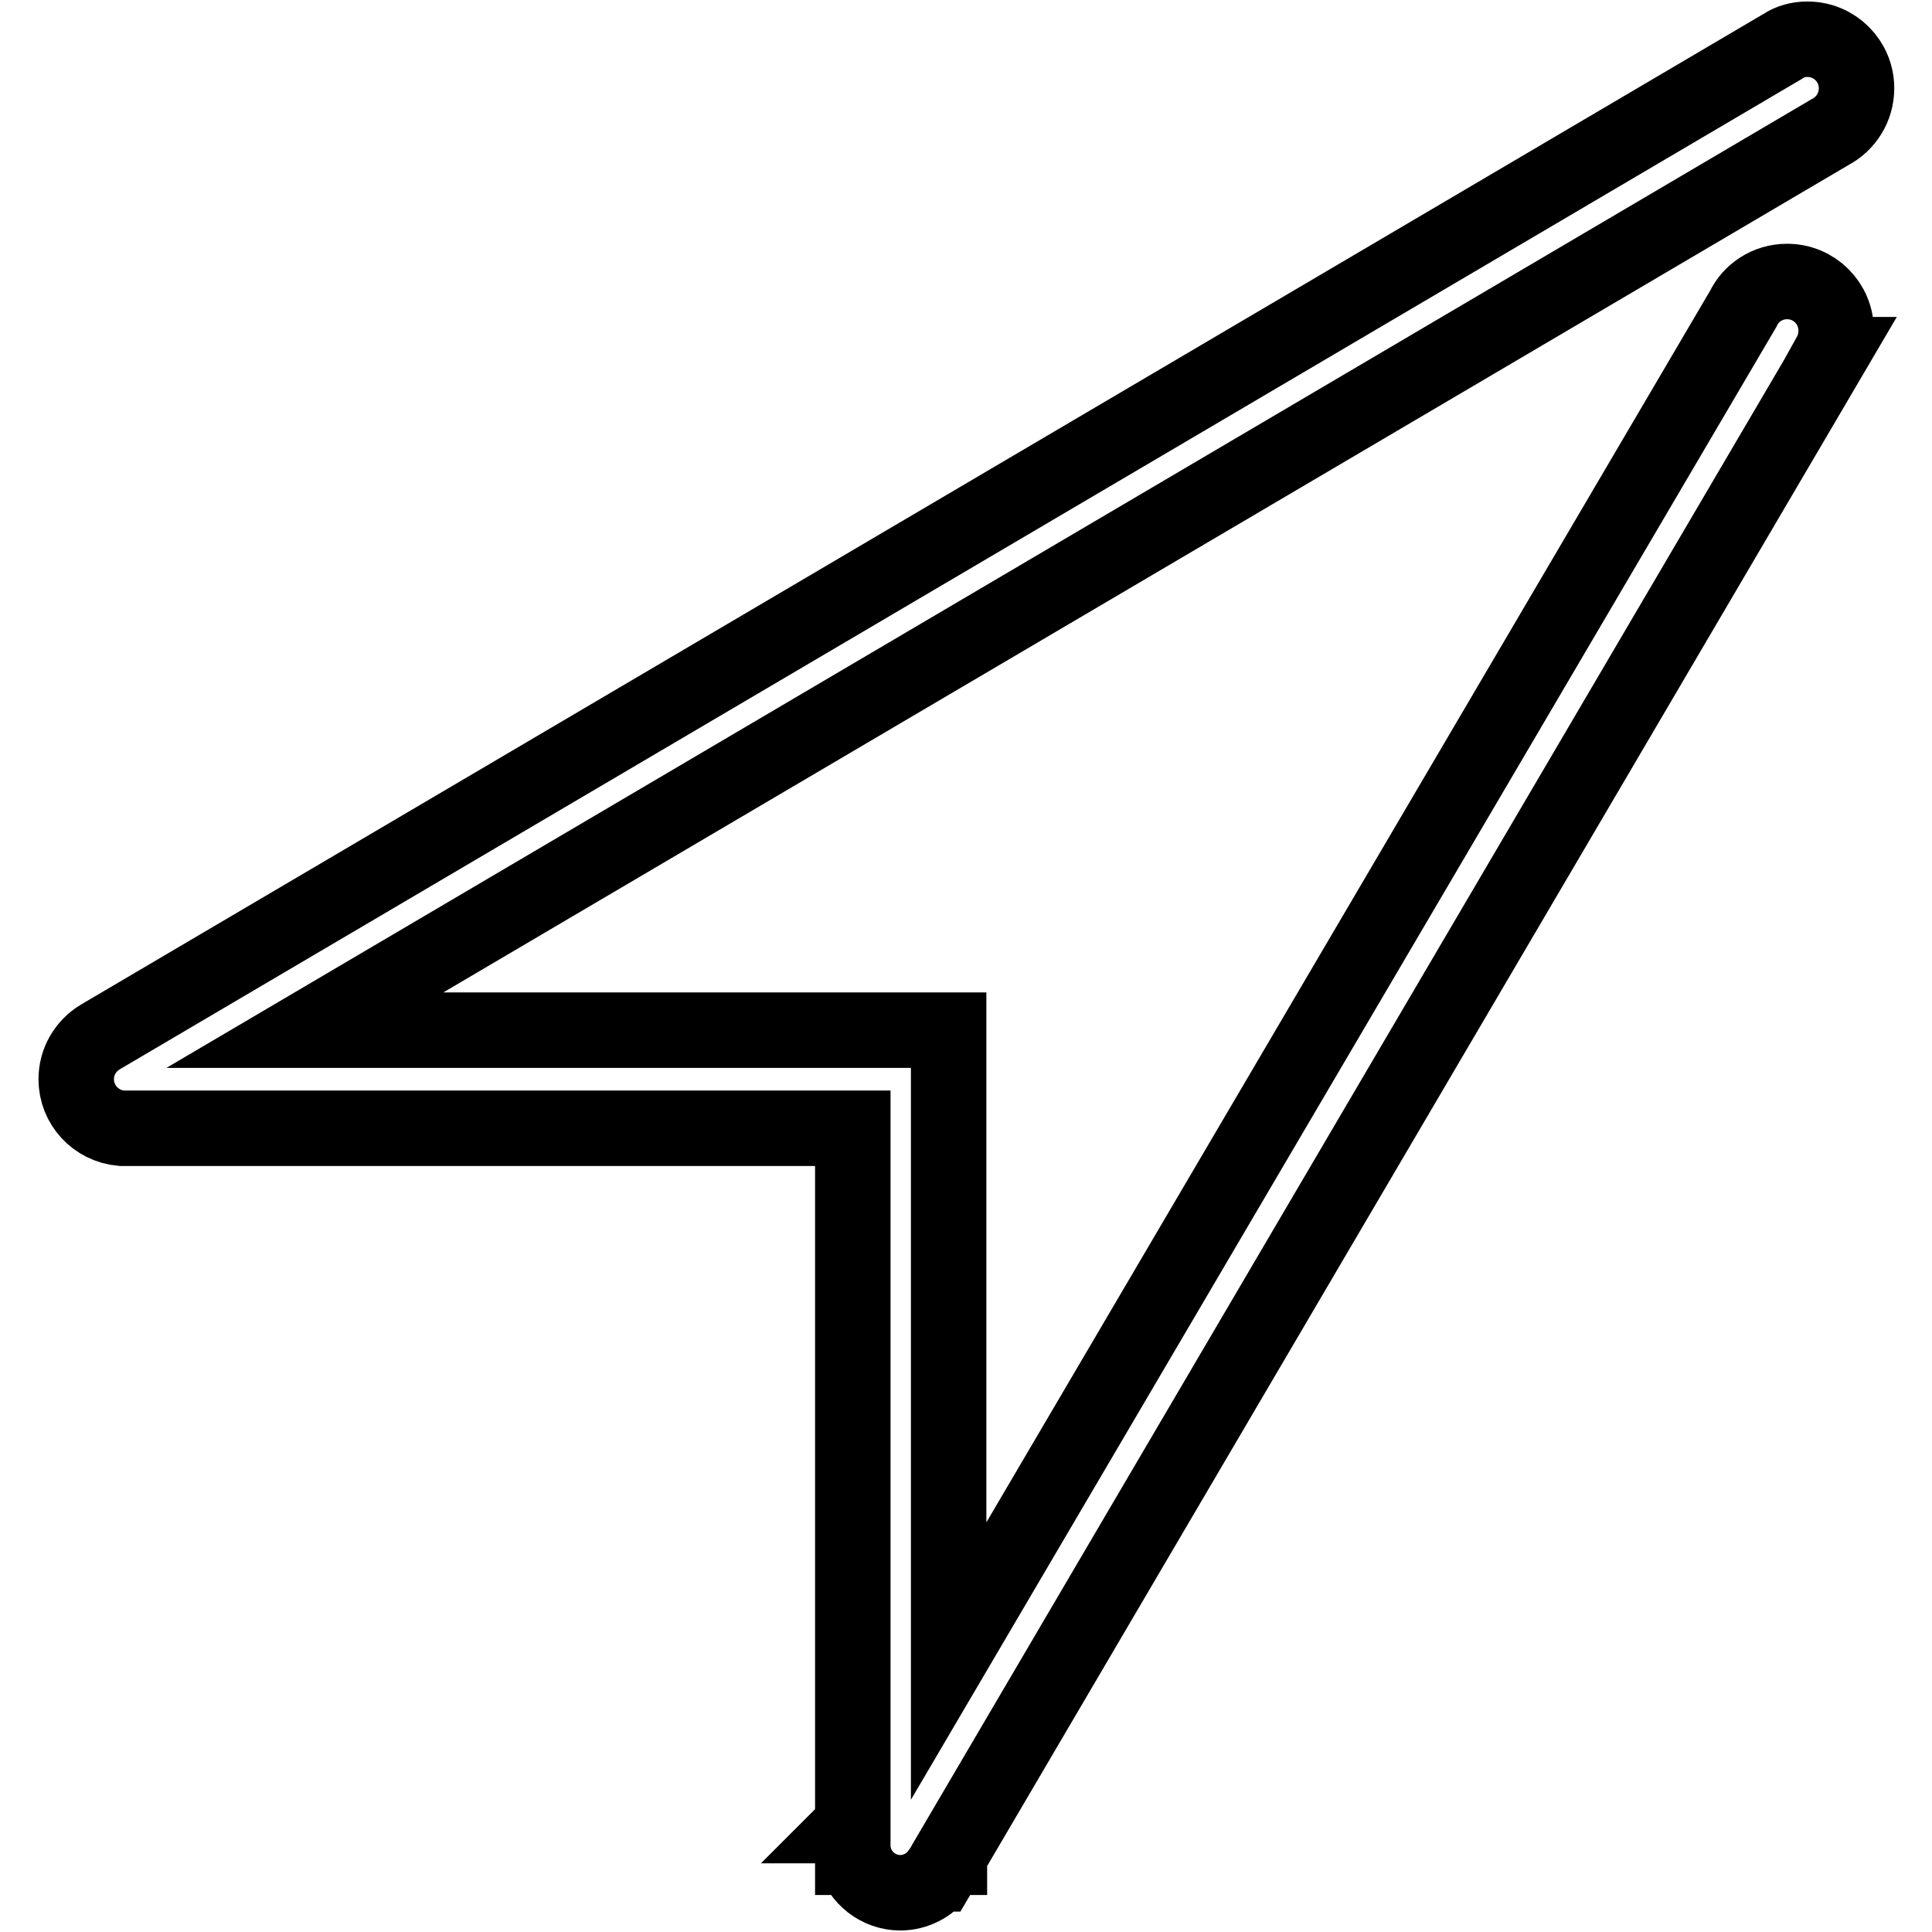 <?xml version="1.0" encoding="utf-8"?>
<!-- Svg Vector Icons : http://www.onlinewebfonts.com/icon -->
<!DOCTYPE svg PUBLIC "-//W3C//DTD SVG 1.1//EN" "http://www.w3.org/Graphics/SVG/1.1/DTD/svg11.dtd">
<svg version="1.1" xmlns="http://www.w3.org/2000/svg" xmlns:xlink="http://www.w3.org/1999/xlink" x="0px" y="0px" viewBox="0 0 256 256" enable-background="new 0 0 256 256" xml:space="preserve">
<g> <path stroke-width="10" fill-opacity="0" stroke="#000000"  d="M246,11.7c0-3.6-2.9-6.5-6.5-6.5c-1.2,0-2.3,0.3-3.2,0.9v0l-223,131.3v0c-2,1.2-3.2,3.3-3.2,5.6 c0,3.4,2.6,6.2,6,6.5v0h96.9v92.3l-0.1,0.1l0.1,0v4.2h0.2c0.7,2.7,3.2,4.7,6.1,4.7c2,0,3.9-1,5-2.5l0.1,0l1.3-2.2h0.1v-0.2 L242.6,47l-0.1,0c0.5-0.9,0.8-2,0.8-3.2c0-3.6-2.9-6.5-6.5-6.5c-2.6,0-4.8,1.5-5.8,3.6L125.7,220.1v-83.6H40.4l202.1-119 C244.6,16.4,246,14.2,246,11.7z"/></g>
</svg>